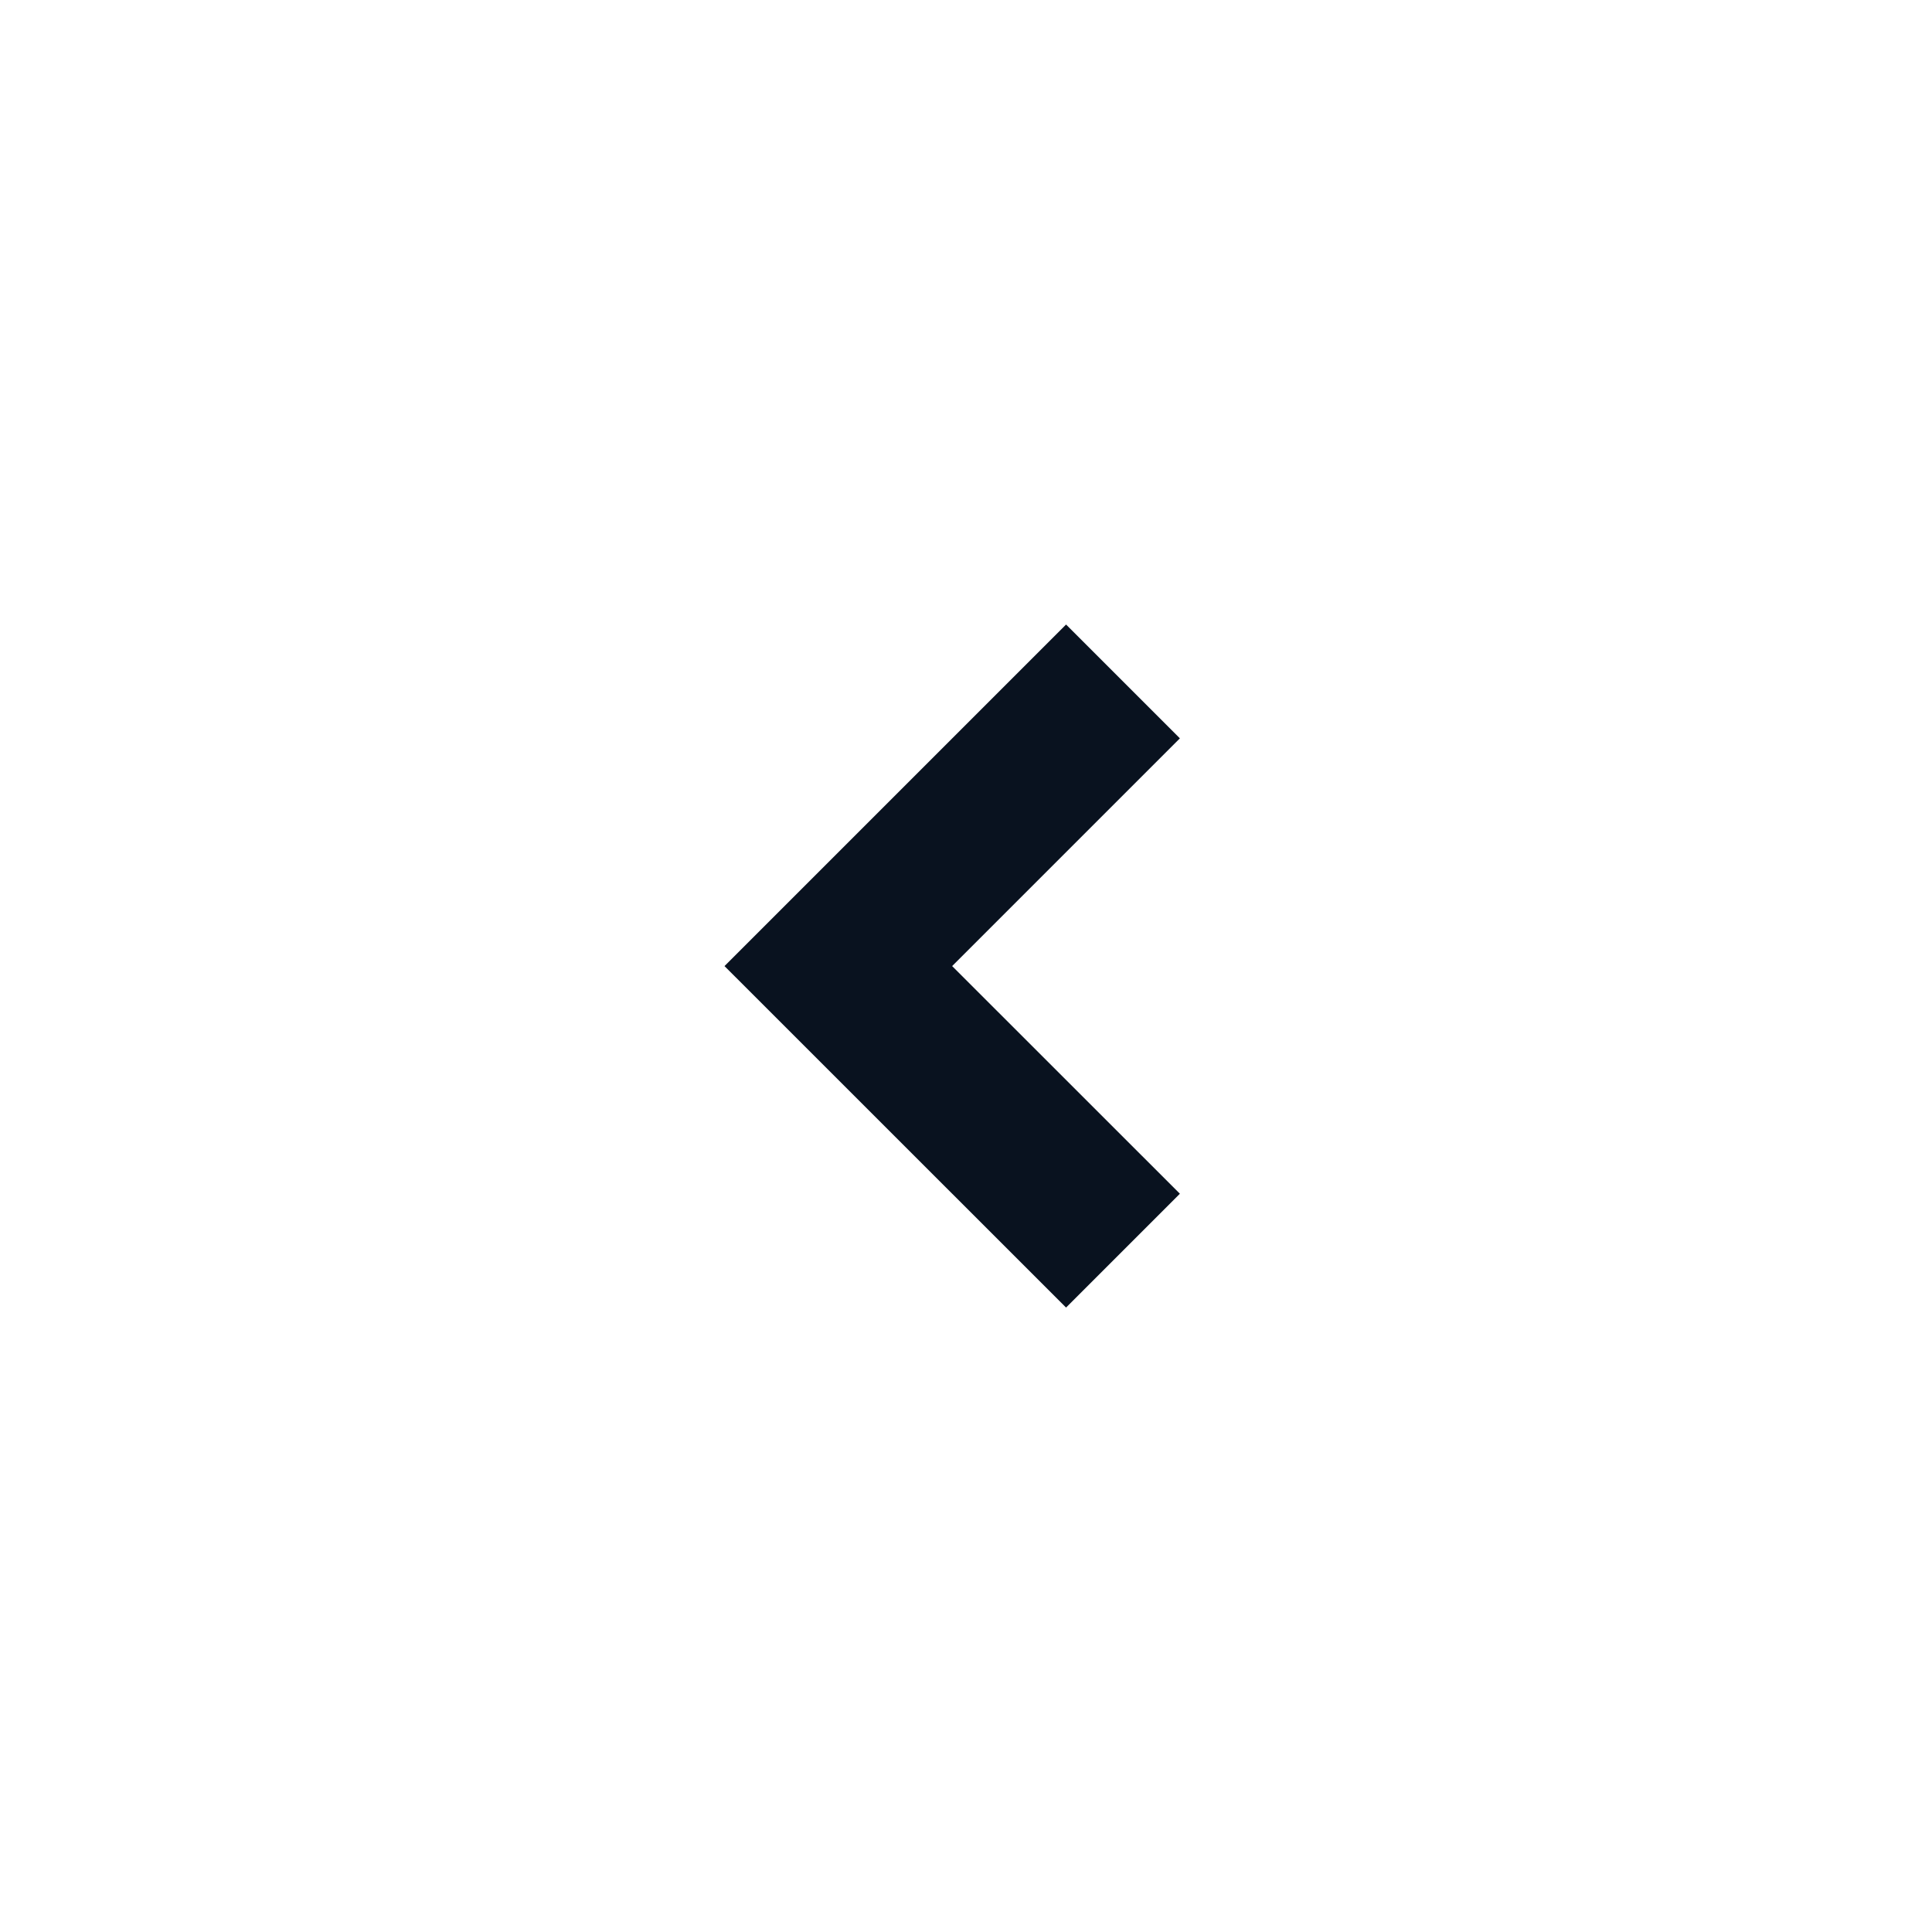 <svg width="24" height="24" viewBox="0 0 24 24" fill="none" xmlns="http://www.w3.org/2000/svg">
<path d="M11.828 12.001L14.657 14.829L13.243 16.243L9 12.001L13.243 7.758L14.657 9.172L11.828 12.001Z" fill="#09121F"/>
</svg>
